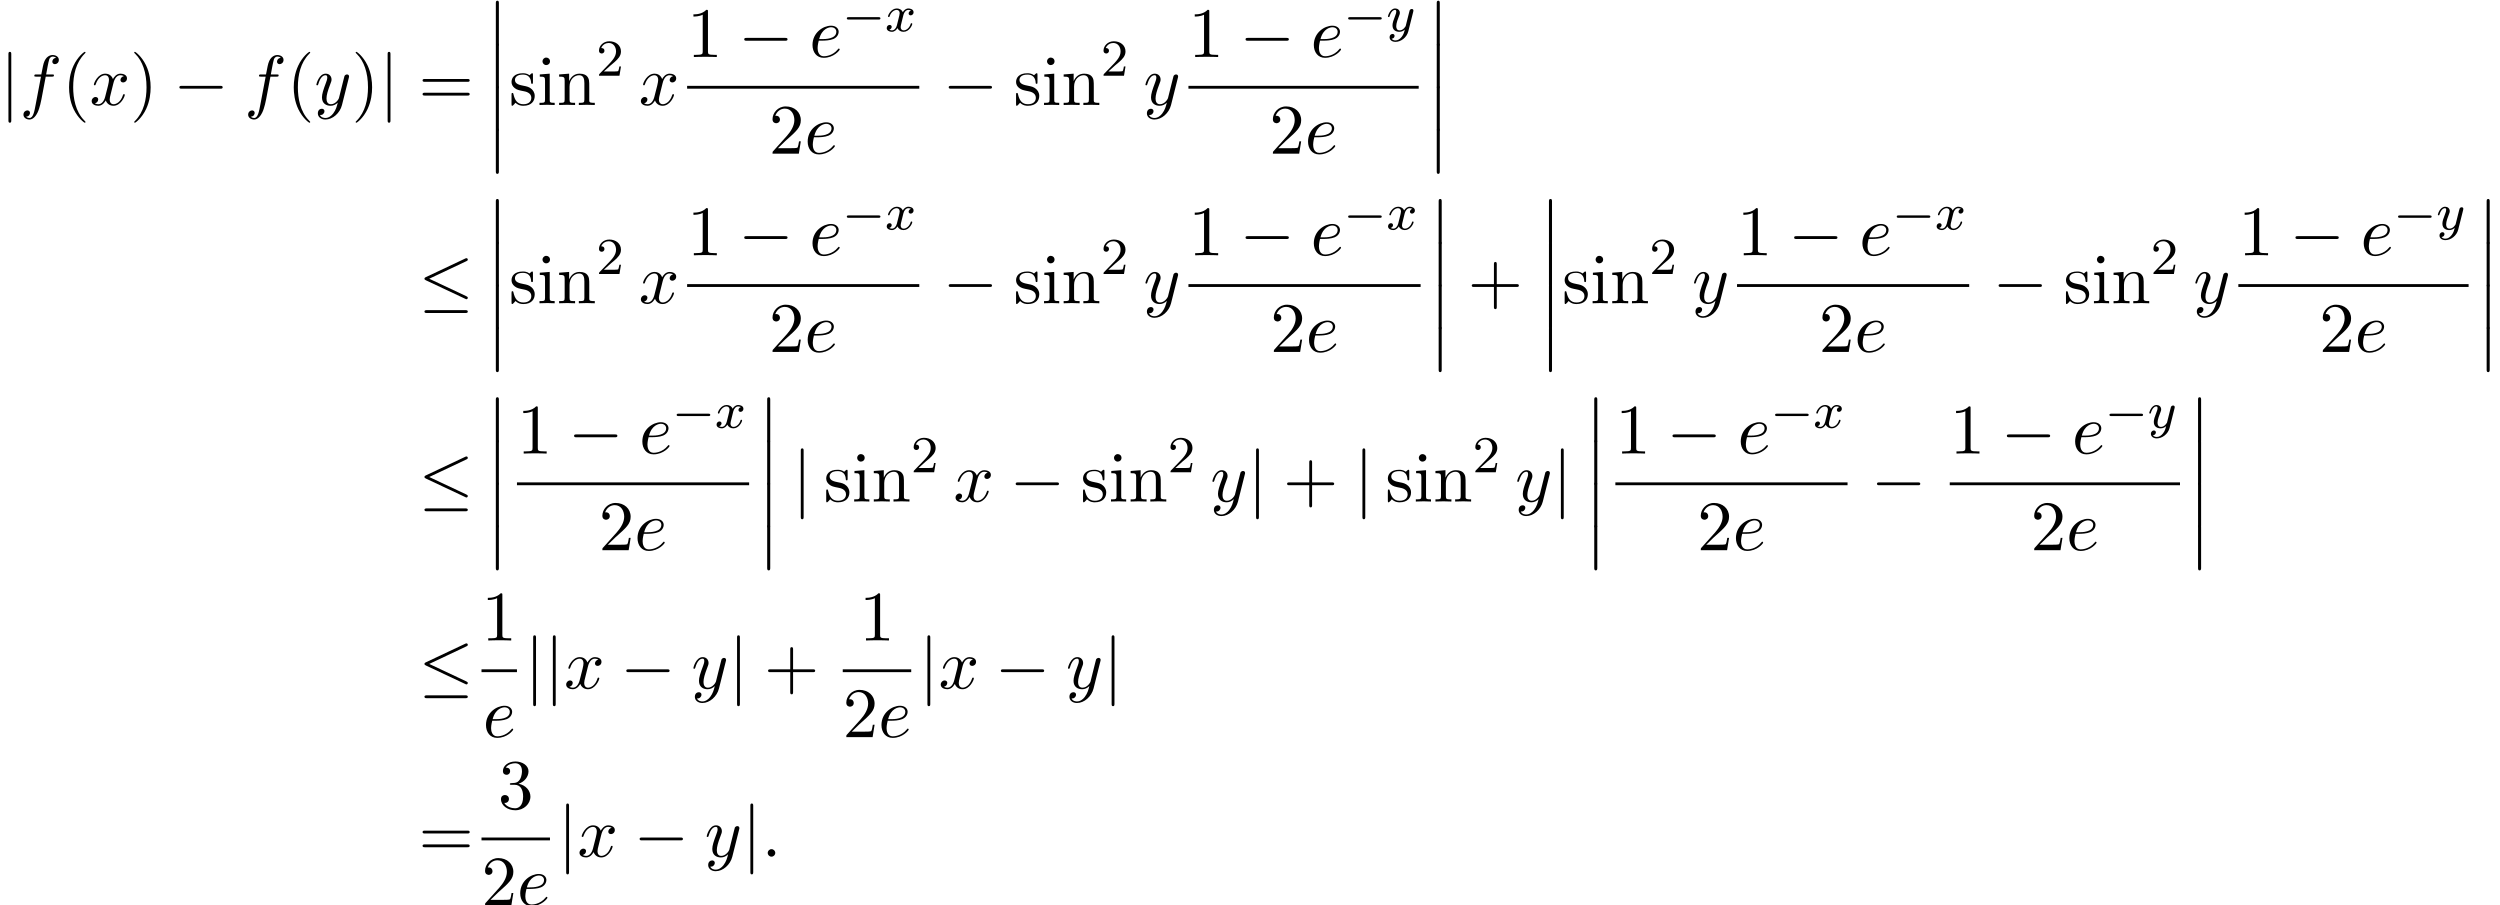 <?xml version='1.0' encoding='UTF-8'?>
<!-- This file was generated by dvisvgm 2.13.3 -->
<svg version='1.1' xmlns='http://www.w3.org/2000/svg' xmlns:xlink='http://www.w3.org/1999/xlink' width='384.624pt' height='139.281pt' viewBox='53.798 80.697 384.624 139.281'>
<defs>
<path id='g1-0' d='M5.571-1.809C5.699-1.809 5.874-1.809 5.874-1.993S5.699-2.176 5.571-2.176H1.004C.877-2.176 .701-2.176 .701-1.993S.877-1.809 1.004-1.809H5.571Z'/>
<path id='g4-58' d='M2.095-.578C2.095-.895 1.833-1.156 1.516-1.156S.938-.895 .938-.578S1.2 0 1.516 0S2.095-.262 2.095-.578Z'/>
<path id='g4-101' d='M2.04-2.52C2.356-2.52 3.164-2.542 3.709-2.771C4.473-3.098 4.527-3.742 4.527-3.895C4.527-4.375 4.113-4.822 3.36-4.822C2.149-4.822 .502-3.764 .502-1.855C.502-.742 1.145 .12 2.215 .12C3.775 .12 4.691-1.036 4.691-1.167C4.691-1.233 4.625-1.309 4.56-1.309C4.505-1.309 4.484-1.287 4.418-1.2C3.556-.12 2.367-.12 2.236-.12C1.385-.12 1.287-1.036 1.287-1.385C1.287-1.516 1.298-1.855 1.462-2.52H2.04ZM1.527-2.76C1.953-4.418 3.076-4.582 3.36-4.582C3.873-4.582 4.167-4.265 4.167-3.895C4.167-2.76 2.422-2.76 1.975-2.76H1.527Z'/>
<path id='g4-102' d='M4.004-4.364H4.942C5.16-4.364 5.269-4.364 5.269-4.582C5.269-4.702 5.16-4.702 4.975-4.702H4.069L4.298-5.945C4.342-6.175 4.495-6.949 4.56-7.08C4.658-7.287 4.844-7.451 5.073-7.451C5.116-7.451 5.4-7.451 5.607-7.255C5.127-7.211 5.018-6.829 5.018-6.665C5.018-6.415 5.215-6.284 5.422-6.284C5.705-6.284 6.022-6.524 6.022-6.938C6.022-7.44 5.52-7.691 5.073-7.691C4.702-7.691 4.015-7.495 3.687-6.415C3.622-6.185 3.589-6.076 3.327-4.702H2.575C2.367-4.702 2.247-4.702 2.247-4.495C2.247-4.364 2.345-4.364 2.553-4.364H3.273L2.455-.055C2.258 1.004 2.073 1.996 1.505 1.996C1.462 1.996 1.189 1.996 .982 1.8C1.484 1.767 1.582 1.375 1.582 1.211C1.582 .96 1.385 .829 1.178 .829C.895 .829 .578 1.069 .578 1.484C.578 1.975 1.058 2.236 1.505 2.236C2.105 2.236 2.542 1.593 2.738 1.178C3.087 .491 3.338-.829 3.349-.905L4.004-4.364Z'/>
<path id='g4-120' d='M3.644-3.295C3.709-3.578 3.96-4.582 4.724-4.582C4.778-4.582 5.04-4.582 5.269-4.44C4.964-4.385 4.745-4.113 4.745-3.851C4.745-3.676 4.865-3.469 5.16-3.469C5.4-3.469 5.749-3.665 5.749-4.102C5.749-4.669 5.105-4.822 4.735-4.822C4.102-4.822 3.72-4.244 3.589-3.993C3.316-4.713 2.727-4.822 2.411-4.822C1.276-4.822 .655-3.415 .655-3.142C.655-3.033 .764-3.033 .785-3.033C.873-3.033 .905-3.055 .927-3.153C1.298-4.309 2.018-4.582 2.389-4.582C2.596-4.582 2.978-4.484 2.978-3.851C2.978-3.513 2.793-2.782 2.389-1.255C2.215-.578 1.833-.12 1.353-.12C1.287-.12 1.036-.12 .807-.262C1.08-.316 1.32-.545 1.32-.851C1.32-1.145 1.08-1.233 .916-1.233C.589-1.233 .316-.949 .316-.6C.316-.098 .862 .12 1.342 .12C2.062 .12 2.455-.644 2.487-.709C2.618-.305 3.011 .12 3.665 .12C4.789 .12 5.411-1.287 5.411-1.56C5.411-1.669 5.313-1.669 5.28-1.669C5.182-1.669 5.16-1.625 5.138-1.549C4.778-.382 4.036-.12 3.687-.12C3.262-.12 3.087-.469 3.087-.84C3.087-1.08 3.153-1.32 3.273-1.8L3.644-3.295Z'/>
<path id='g4-121' d='M5.302-4.156C5.345-4.309 5.345-4.331 5.345-4.407C5.345-4.604 5.193-4.702 5.029-4.702C4.92-4.702 4.745-4.636 4.647-4.473C4.625-4.418 4.538-4.08 4.495-3.884C4.418-3.6 4.342-3.305 4.276-3.011L3.785-1.047C3.742-.884 3.273-.12 2.553-.12C1.996-.12 1.876-.6 1.876-1.004C1.876-1.505 2.062-2.182 2.433-3.142C2.607-3.589 2.651-3.709 2.651-3.927C2.651-4.418 2.302-4.822 1.756-4.822C.72-4.822 .316-3.24 .316-3.142C.316-3.033 .425-3.033 .447-3.033C.556-3.033 .567-3.055 .622-3.229C.916-4.255 1.353-4.582 1.724-4.582C1.811-4.582 1.996-4.582 1.996-4.233C1.996-3.96 1.887-3.676 1.811-3.469C1.375-2.313 1.178-1.691 1.178-1.178C1.178-.207 1.865 .12 2.509 .12C2.935 .12 3.305-.065 3.611-.371C3.469 .196 3.338 .731 2.902 1.309C2.618 1.68 2.204 1.996 1.702 1.996C1.549 1.996 1.058 1.964 .873 1.538C1.047 1.538 1.189 1.538 1.342 1.407C1.451 1.309 1.56 1.167 1.56 .96C1.56 .622 1.265 .578 1.156 .578C.905 .578 .545 .753 .545 1.287C.545 1.833 1.025 2.236 1.702 2.236C2.825 2.236 3.949 1.244 4.255 .011L5.302-4.156Z'/>
<path id='g2-0' d='M7.189-2.509C7.375-2.509 7.571-2.509 7.571-2.727S7.375-2.945 7.189-2.945H1.287C1.102-2.945 .905-2.945 .905-2.727S1.102-2.509 1.287-2.509H7.189Z'/>
<path id='g2-20' d='M7.364-6.48C7.484-6.535 7.571-6.589 7.571-6.72C7.571-6.84 7.484-6.938 7.353-6.938C7.298-6.938 7.2-6.895 7.156-6.873L1.124-4.025C.938-3.938 .905-3.862 .905-3.775C.905-3.676 .971-3.6 1.124-3.535L7.156-.698C7.298-.622 7.32-.622 7.353-.622C7.473-.622 7.571-.72 7.571-.84C7.571-.938 7.527-1.004 7.342-1.091L1.636-3.775L7.364-6.48ZM7.189 1.495C7.375 1.495 7.571 1.495 7.571 1.276S7.342 1.058 7.178 1.058H1.298C1.135 1.058 .905 1.058 .905 1.276S1.102 1.495 1.287 1.495H7.189Z'/>
<path id='g2-106' d='M1.735-7.789C1.735-7.985 1.735-8.182 1.516-8.182S1.298-7.985 1.298-7.789V2.335C1.298 2.531 1.298 2.727 1.516 2.727S1.735 2.531 1.735 2.335V-7.789Z'/>
<path id='g0-12' d='M1.582 6.371C1.582 6.545 1.582 6.775 1.811 6.775C2.051 6.775 2.051 6.556 2.051 6.371V.175C2.051 0 2.051-.229 1.822-.229C1.582-.229 1.582-.011 1.582 .175V6.371Z'/>
<path id='g3-120' d='M3.993-3.18C3.642-3.092 3.626-2.782 3.626-2.75C3.626-2.574 3.762-2.455 3.937-2.455S4.384-2.59 4.384-2.933C4.384-3.387 3.881-3.515 3.587-3.515C3.212-3.515 2.909-3.252 2.726-2.941C2.55-3.363 2.136-3.515 1.809-3.515C.94-3.515 .454-2.519 .454-2.295C.454-2.224 .51-2.192 .574-2.192C.669-2.192 .685-2.232 .709-2.327C.893-2.909 1.371-3.292 1.785-3.292C2.096-3.292 2.248-3.068 2.248-2.782C2.248-2.622 2.152-2.256 2.088-2C2.032-1.769 1.857-1.06 1.817-.909C1.706-.478 1.419-.143 1.06-.143C1.028-.143 .821-.143 .654-.255C1.02-.343 1.02-.677 1.02-.685C1.02-.869 .877-.98 .701-.98C.486-.98 .255-.797 .255-.494C.255-.128 .646 .08 1.052 .08C1.474 .08 1.769-.239 1.913-.494C2.088-.104 2.455 .08 2.837 .08C3.706 .08 4.184-.917 4.184-1.14C4.184-1.219 4.121-1.243 4.065-1.243C3.969-1.243 3.953-1.188 3.929-1.108C3.77-.574 3.316-.143 2.853-.143C2.59-.143 2.399-.319 2.399-.654C2.399-.813 2.447-.996 2.558-1.443C2.614-1.682 2.79-2.383 2.829-2.534C2.941-2.949 3.22-3.292 3.579-3.292C3.618-3.292 3.826-3.292 3.993-3.18Z'/>
<path id='g3-121' d='M4.129-3.005C4.16-3.116 4.16-3.132 4.16-3.188C4.16-3.387 4.001-3.435 3.905-3.435C3.866-3.435 3.682-3.427 3.579-3.22C3.563-3.18 3.491-2.893 3.451-2.726L2.973-.813C2.965-.789 2.622-.143 2.04-.143C1.65-.143 1.514-.43 1.514-.789C1.514-1.251 1.785-1.961 1.969-2.423C2.048-2.622 2.072-2.694 2.072-2.837C2.072-3.276 1.722-3.515 1.355-3.515C.566-3.515 .239-2.391 .239-2.295C.239-2.224 .295-2.192 .359-2.192C.462-2.192 .47-2.24 .494-2.319C.701-3.013 1.044-3.292 1.331-3.292C1.451-3.292 1.522-3.212 1.522-3.029C1.522-2.861 1.459-2.678 1.403-2.534C1.076-1.69 .94-1.283 .94-.909C.94-.128 1.53 .08 2 .08C2.375 .08 2.646-.088 2.837-.271C2.726 .175 2.646 .486 2.343 .869C2.08 1.196 1.761 1.403 1.403 1.403C1.267 1.403 .964 1.379 .805 1.14C1.227 1.108 1.259 .749 1.259 .701C1.259 .51 1.116 .406 .948 .406C.773 .406 .494 .542 .494 .933C.494 1.307 .837 1.626 1.403 1.626C2.216 1.626 3.132 .972 3.371 .008L4.129-3.005Z'/>
<path id='g6-40' d='M3.611 2.618C3.611 2.585 3.611 2.564 3.425 2.378C2.062 1.004 1.713-1.058 1.713-2.727C1.713-4.625 2.127-6.524 3.469-7.887C3.611-8.018 3.611-8.04 3.611-8.073C3.611-8.149 3.567-8.182 3.502-8.182C3.393-8.182 2.411-7.44 1.767-6.055C1.211-4.855 1.08-3.644 1.08-2.727C1.08-1.876 1.2-.556 1.8 .676C2.455 2.018 3.393 2.727 3.502 2.727C3.567 2.727 3.611 2.695 3.611 2.618Z'/>
<path id='g6-41' d='M3.153-2.727C3.153-3.578 3.033-4.898 2.433-6.131C1.778-7.473 .84-8.182 .731-8.182C.665-8.182 .622-8.138 .622-8.073C.622-8.04 .622-8.018 .829-7.822C1.898-6.742 2.52-5.007 2.52-2.727C2.52-.862 2.116 1.058 .764 2.433C.622 2.564 .622 2.585 .622 2.618C.622 2.684 .665 2.727 .731 2.727C.84 2.727 1.822 1.985 2.465 .6C3.022-.6 3.153-1.811 3.153-2.727Z'/>
<path id='g6-43' d='M4.462-2.509H7.505C7.658-2.509 7.865-2.509 7.865-2.727S7.658-2.945 7.505-2.945H4.462V-6C4.462-6.153 4.462-6.36 4.244-6.36S4.025-6.153 4.025-6V-2.945H.971C.818-2.945 .611-2.945 .611-2.727S.818-2.509 .971-2.509H4.025V.545C4.025 .698 4.025 .905 4.244 .905S4.462 .698 4.462 .545V-2.509Z'/>
<path id='g6-49' d='M3.207-6.982C3.207-7.244 3.207-7.265 2.956-7.265C2.28-6.567 1.32-6.567 .971-6.567V-6.229C1.189-6.229 1.833-6.229 2.4-6.513V-.862C2.4-.469 2.367-.338 1.385-.338H1.036V0C1.418-.033 2.367-.033 2.804-.033S4.189-.033 4.571 0V-.338H4.222C3.24-.338 3.207-.458 3.207-.862V-6.982Z'/>
<path id='g6-50' d='M1.385-.84L2.542-1.964C4.244-3.469 4.898-4.058 4.898-5.149C4.898-6.393 3.916-7.265 2.585-7.265C1.353-7.265 .545-6.262 .545-5.291C.545-4.68 1.091-4.68 1.124-4.68C1.309-4.68 1.691-4.811 1.691-5.258C1.691-5.542 1.495-5.825 1.113-5.825C1.025-5.825 1.004-5.825 .971-5.815C1.222-6.524 1.811-6.927 2.444-6.927C3.436-6.927 3.905-6.044 3.905-5.149C3.905-4.276 3.36-3.415 2.76-2.738L.665-.404C.545-.284 .545-.262 .545 0H4.593L4.898-1.898H4.625C4.571-1.571 4.495-1.091 4.385-.927C4.309-.84 3.589-.84 3.349-.84H1.385Z'/>
<path id='g6-51' d='M3.164-3.84C4.058-4.135 4.691-4.898 4.691-5.76C4.691-6.655 3.731-7.265 2.684-7.265C1.582-7.265 .753-6.611 .753-5.782C.753-5.422 .993-5.215 1.309-5.215C1.647-5.215 1.865-5.455 1.865-5.771C1.865-6.316 1.353-6.316 1.189-6.316C1.527-6.851 2.247-6.993 2.64-6.993C3.087-6.993 3.687-6.753 3.687-5.771C3.687-5.64 3.665-5.007 3.382-4.527C3.055-4.004 2.684-3.971 2.411-3.96C2.324-3.949 2.062-3.927 1.985-3.927C1.898-3.916 1.822-3.905 1.822-3.796C1.822-3.676 1.898-3.676 2.084-3.676H2.564C3.458-3.676 3.862-2.935 3.862-1.865C3.862-.382 3.109-.065 2.629-.065C2.16-.065 1.342-.251 .96-.895C1.342-.84 1.68-1.08 1.68-1.495C1.68-1.887 1.385-2.105 1.069-2.105C.807-2.105 .458-1.953 .458-1.473C.458-.48 1.473 .24 2.662 .24C3.993 .24 4.985-.753 4.985-1.865C4.985-2.76 4.298-3.611 3.164-3.84Z'/>
<path id='g6-61' d='M7.495-3.567C7.658-3.567 7.865-3.567 7.865-3.785S7.658-4.004 7.505-4.004H.971C.818-4.004 .611-4.004 .611-3.785S.818-3.567 .982-3.567H7.495ZM7.505-1.451C7.658-1.451 7.865-1.451 7.865-1.669S7.658-1.887 7.495-1.887H.982C.818-1.887 .611-1.887 .611-1.669S.818-1.451 .971-1.451H7.505Z'/>
<path id='g6-105' d='M1.931-4.822L.404-4.702V-4.364C1.113-4.364 1.211-4.298 1.211-3.764V-.829C1.211-.338 1.091-.338 .36-.338V0C.709-.011 1.298-.033 1.56-.033C1.942-.033 2.324-.011 2.695 0V-.338C1.975-.338 1.931-.393 1.931-.818V-4.822ZM1.975-6.72C1.975-7.069 1.702-7.298 1.396-7.298C1.058-7.298 .818-7.004 .818-6.72C.818-6.425 1.058-6.142 1.396-6.142C1.702-6.142 1.975-6.371 1.975-6.72Z'/>
<path id='g6-110' d='M1.2-3.753V-.829C1.2-.338 1.08-.338 .349-.338V0C.731-.011 1.287-.033 1.582-.033C1.865-.033 2.433-.011 2.804 0V-.338C2.073-.338 1.953-.338 1.953-.829V-2.836C1.953-3.971 2.727-4.582 3.425-4.582C4.113-4.582 4.233-3.993 4.233-3.371V-.829C4.233-.338 4.113-.338 3.382-.338V0C3.764-.011 4.32-.033 4.615-.033C4.898-.033 5.465-.011 5.836 0V-.338C5.269-.338 4.996-.338 4.985-.665V-2.749C4.985-3.687 4.985-4.025 4.647-4.418C4.495-4.604 4.135-4.822 3.502-4.822C2.705-4.822 2.193-4.353 1.887-3.676V-4.822L.349-4.702V-4.364C1.113-4.364 1.2-4.287 1.2-3.753Z'/>
<path id='g6-115' d='M2.269-2.116C2.509-2.073 3.404-1.898 3.404-1.113C3.404-.556 3.022-.12 2.171-.12C1.255-.12 .862-.742 .655-1.669C.622-1.811 .611-1.855 .502-1.855C.36-1.855 .36-1.778 .36-1.582V-.142C.36 .044 .36 .12 .48 .12C.535 .12 .545 .109 .753-.098C.775-.12 .775-.142 .971-.349C1.451 .109 1.942 .12 2.171 .12C3.425 .12 3.927-.611 3.927-1.396C3.927-1.975 3.6-2.302 3.469-2.433C3.109-2.782 2.684-2.869 2.225-2.956C1.615-3.076 .884-3.218 .884-3.851C.884-4.233 1.167-4.68 2.105-4.68C3.305-4.68 3.36-3.698 3.382-3.36C3.393-3.262 3.491-3.262 3.513-3.262C3.655-3.262 3.655-3.316 3.655-3.524V-4.625C3.655-4.811 3.655-4.887 3.535-4.887C3.48-4.887 3.458-4.887 3.316-4.756C3.284-4.713 3.175-4.615 3.131-4.582C2.716-4.887 2.269-4.887 2.105-4.887C.775-4.887 .36-4.156 .36-3.545C.36-3.164 .535-2.858 .829-2.618C1.178-2.335 1.484-2.269 2.269-2.116Z'/>
<path id='g5-50' d='M2.248-1.626C2.375-1.745 2.71-2.008 2.837-2.12C3.332-2.574 3.802-3.013 3.802-3.738C3.802-4.686 3.005-5.3 2.008-5.3C1.052-5.3 .422-4.575 .422-3.866C.422-3.475 .733-3.419 .845-3.419C1.012-3.419 1.259-3.539 1.259-3.842C1.259-4.256 .861-4.256 .765-4.256C.996-4.838 1.53-5.037 1.921-5.037C2.662-5.037 3.045-4.407 3.045-3.738C3.045-2.909 2.463-2.303 1.522-1.339L.518-.303C.422-.215 .422-.199 .422 0H3.571L3.802-1.427H3.555C3.531-1.267 3.467-.869 3.371-.717C3.324-.654 2.718-.654 2.59-.654H1.172L2.248-1.626Z'/>
</defs>
<g id='page1'>
<use x='53.798' y='96.852' xlink:href='#g2-106'/>
<use x='56.829' y='96.852' xlink:href='#g4-102'/>
<use x='63.344' y='96.852' xlink:href='#g6-40'/>
<use x='67.586' y='96.852' xlink:href='#g4-120'/>
<use x='73.821' y='96.852' xlink:href='#g6-41'/>
<use x='80.488' y='96.852' xlink:href='#g2-0'/>
<use x='91.397' y='96.852' xlink:href='#g4-102'/>
<use x='97.912' y='96.852' xlink:href='#g6-40'/>
<use x='102.154' y='96.852' xlink:href='#g4-121'/>
<use x='107.894' y='96.852' xlink:href='#g6-41'/>
<use x='112.137' y='96.852' xlink:href='#g2-106'/>
<use x='118.197' y='96.852' xlink:href='#g6-61'/>
<use x='128.5' y='81.033' xlink:href='#g0-12'/>
<use x='128.5' y='87.579' xlink:href='#g0-12'/>
<use x='128.5' y='94.124' xlink:href='#g0-12'/>
<use x='128.5' y='100.67' xlink:href='#g0-12'/>
<use x='132.137' y='96.852' xlink:href='#g6-115'/>
<use x='136.44' y='96.852' xlink:href='#g6-105'/>
<use x='139.47' y='96.852' xlink:href='#g6-110'/>
<use x='145.531' y='92.347' xlink:href='#g5-50'/>
<use x='152.081' y='96.852' xlink:href='#g4-120'/>
<use x='159.511' y='89.472' xlink:href='#g6-49'/>
<use x='167.39' y='89.472' xlink:href='#g2-0'/>
<use x='178.299' y='89.472' xlink:href='#g4-101'/>
<use x='183.379' y='85.513' xlink:href='#g1-0'/>
<use x='189.965' y='85.513' xlink:href='#g3-120'/>
<rect x='159.511' y='93.906' height='.436' width='35.719'/>
<use x='172.104' y='104.335' xlink:href='#g6-50'/>
<use x='177.558' y='104.335' xlink:href='#g4-101'/>
<use x='198.85' y='96.852' xlink:href='#g2-0'/>
<use x='209.759' y='96.852' xlink:href='#g6-115'/>
<use x='214.062' y='96.852' xlink:href='#g6-105'/>
<use x='217.092' y='96.852' xlink:href='#g6-110'/>
<use x='223.153' y='92.347' xlink:href='#g5-50'/>
<use x='229.704' y='96.852' xlink:href='#g4-121'/>
<use x='236.639' y='89.472' xlink:href='#g6-49'/>
<use x='244.518' y='89.472' xlink:href='#g2-0'/>
<use x='255.427' y='89.472' xlink:href='#g4-101'/>
<use x='260.506' y='85.513' xlink:href='#g1-0'/>
<use x='267.093' y='85.513' xlink:href='#g3-121'/>
<rect x='236.639' y='93.906' height='.436' width='35.424'/>
<use x='249.084' y='104.335' xlink:href='#g6-50'/>
<use x='254.538' y='104.335' xlink:href='#g4-101'/>
<use x='273.258' y='81.033' xlink:href='#g0-12'/>
<use x='273.258' y='87.579' xlink:href='#g0-12'/>
<use x='273.258' y='94.124' xlink:href='#g0-12'/>
<use x='273.258' y='100.67' xlink:href='#g0-12'/>
<use x='118.197' y='127.355' xlink:href='#g2-20'/>
<use x='128.5' y='111.536' xlink:href='#g0-12'/>
<use x='128.5' y='118.082' xlink:href='#g0-12'/>
<use x='128.5' y='124.627' xlink:href='#g0-12'/>
<use x='128.5' y='131.173' xlink:href='#g0-12'/>
<use x='132.137' y='127.355' xlink:href='#g6-115'/>
<use x='136.44' y='127.355' xlink:href='#g6-105'/>
<use x='139.47' y='127.355' xlink:href='#g6-110'/>
<use x='145.531' y='122.85' xlink:href='#g5-50'/>
<use x='152.081' y='127.355' xlink:href='#g4-120'/>
<use x='159.511' y='119.975' xlink:href='#g6-49'/>
<use x='167.39' y='119.975' xlink:href='#g2-0'/>
<use x='178.299' y='119.975' xlink:href='#g4-101'/>
<use x='183.379' y='116.016' xlink:href='#g1-0'/>
<use x='189.965' y='116.016' xlink:href='#g3-120'/>
<rect x='159.511' y='124.409' height='.436' width='35.719'/>
<use x='172.104' y='134.838' xlink:href='#g6-50'/>
<use x='177.558' y='134.838' xlink:href='#g4-101'/>
<use x='198.85' y='127.355' xlink:href='#g2-0'/>
<use x='209.759' y='127.355' xlink:href='#g6-115'/>
<use x='214.062' y='127.355' xlink:href='#g6-105'/>
<use x='217.092' y='127.355' xlink:href='#g6-110'/>
<use x='223.153' y='122.85' xlink:href='#g5-50'/>
<use x='229.704' y='127.355' xlink:href='#g4-121'/>
<use x='236.639' y='119.975' xlink:href='#g6-49'/>
<use x='244.518' y='119.975' xlink:href='#g2-0'/>
<use x='255.427' y='119.975' xlink:href='#g4-101'/>
<use x='260.506' y='116.016' xlink:href='#g1-0'/>
<use x='267.093' y='116.016' xlink:href='#g3-120'/>
<rect x='236.639' y='124.409' height='.436' width='35.719'/>
<use x='249.231' y='134.838' xlink:href='#g6-50'/>
<use x='254.686' y='134.838' xlink:href='#g4-101'/>
<use x='273.553' y='111.536' xlink:href='#g0-12'/>
<use x='273.553' y='118.082' xlink:href='#g0-12'/>
<use x='273.553' y='124.627' xlink:href='#g0-12'/>
<use x='273.553' y='131.173' xlink:href='#g0-12'/>
<use x='279.614' y='127.355' xlink:href='#g6-43'/>
<use x='290.523' y='111.536' xlink:href='#g0-12'/>
<use x='290.523' y='118.082' xlink:href='#g0-12'/>
<use x='290.523' y='124.627' xlink:href='#g0-12'/>
<use x='290.523' y='131.173' xlink:href='#g0-12'/>
<use x='294.159' y='127.355' xlink:href='#g6-115'/>
<use x='298.462' y='127.355' xlink:href='#g6-105'/>
<use x='301.493' y='127.355' xlink:href='#g6-110'/>
<use x='307.553' y='122.85' xlink:href='#g5-50'/>
<use x='314.104' y='127.355' xlink:href='#g4-121'/>
<use x='321.039' y='119.975' xlink:href='#g6-49'/>
<use x='328.918' y='119.975' xlink:href='#g2-0'/>
<use x='339.827' y='119.975' xlink:href='#g4-101'/>
<use x='344.907' y='116.016' xlink:href='#g1-0'/>
<use x='351.493' y='116.016' xlink:href='#g3-120'/>
<rect x='321.039' y='124.409' height='.436' width='35.719'/>
<use x='333.632' y='134.838' xlink:href='#g6-50'/>
<use x='339.086' y='134.838' xlink:href='#g4-101'/>
<use x='360.378' y='127.355' xlink:href='#g2-0'/>
<use x='371.287' y='127.355' xlink:href='#g6-115'/>
<use x='375.59' y='127.355' xlink:href='#g6-105'/>
<use x='378.62' y='127.355' xlink:href='#g6-110'/>
<use x='384.681' y='122.85' xlink:href='#g5-50'/>
<use x='391.231' y='127.355' xlink:href='#g4-121'/>
<use x='398.167' y='119.975' xlink:href='#g6-49'/>
<use x='406.046' y='119.975' xlink:href='#g2-0'/>
<use x='416.955' y='119.975' xlink:href='#g4-101'/>
<use x='422.034' y='116.016' xlink:href='#g1-0'/>
<use x='428.621' y='116.016' xlink:href='#g3-121'/>
<rect x='398.167' y='124.409' height='.436' width='35.424'/>
<use x='410.612' y='134.838' xlink:href='#g6-50'/>
<use x='416.066' y='134.838' xlink:href='#g4-101'/>
<use x='434.786' y='111.536' xlink:href='#g0-12'/>
<use x='434.786' y='118.082' xlink:href='#g0-12'/>
<use x='434.786' y='124.627' xlink:href='#g0-12'/>
<use x='434.786' y='131.173' xlink:href='#g0-12'/>
<use x='118.197' y='157.858' xlink:href='#g2-20'/>
<use x='128.5' y='142.039' xlink:href='#g0-12'/>
<use x='128.5' y='148.585' xlink:href='#g0-12'/>
<use x='128.5' y='155.13' xlink:href='#g0-12'/>
<use x='128.5' y='161.676' xlink:href='#g0-12'/>
<use x='133.332' y='150.478' xlink:href='#g6-49'/>
<use x='141.211' y='150.478' xlink:href='#g2-0'/>
<use x='152.12' y='150.478' xlink:href='#g4-101'/>
<use x='157.2' y='146.519' xlink:href='#g1-0'/>
<use x='163.786' y='146.519' xlink:href='#g3-120'/>
<rect x='133.332' y='154.912' height='.436' width='35.719'/>
<use x='145.925' y='165.341' xlink:href='#g6-50'/>
<use x='151.379' y='165.341' xlink:href='#g4-101'/>
<use x='170.247' y='142.039' xlink:href='#g0-12'/>
<use x='170.247' y='148.585' xlink:href='#g0-12'/>
<use x='170.247' y='155.13' xlink:href='#g0-12'/>
<use x='170.247' y='161.676' xlink:href='#g0-12'/>
<use x='175.701' y='157.858' xlink:href='#g2-106'/>
<use x='180.55' y='157.858' xlink:href='#g6-115'/>
<use x='184.853' y='157.858' xlink:href='#g6-105'/>
<use x='187.883' y='157.858' xlink:href='#g6-110'/>
<use x='193.944' y='153.353' xlink:href='#g5-50'/>
<use x='200.494' y='157.858' xlink:href='#g4-120'/>
<use x='209.153' y='157.858' xlink:href='#g2-0'/>
<use x='220.062' y='157.858' xlink:href='#g6-115'/>
<use x='224.365' y='157.858' xlink:href='#g6-105'/>
<use x='227.395' y='157.858' xlink:href='#g6-110'/>
<use x='233.456' y='153.353' xlink:href='#g5-50'/>
<use x='240.007' y='157.858' xlink:href='#g4-121'/>
<use x='245.746' y='157.858' xlink:href='#g2-106'/>
<use x='251.201' y='157.858' xlink:href='#g6-43'/>
<use x='262.11' y='157.858' xlink:href='#g2-106'/>
<use x='266.958' y='157.858' xlink:href='#g6-115'/>
<use x='271.262' y='157.858' xlink:href='#g6-105'/>
<use x='274.292' y='157.858' xlink:href='#g6-110'/>
<use x='280.352' y='153.353' xlink:href='#g5-50'/>
<use x='286.903' y='157.858' xlink:href='#g4-121'/>
<use x='292.643' y='157.858' xlink:href='#g2-106'/>
<use x='297.491' y='142.039' xlink:href='#g0-12'/>
<use x='297.491' y='148.585' xlink:href='#g0-12'/>
<use x='297.491' y='155.13' xlink:href='#g0-12'/>
<use x='297.491' y='161.676' xlink:href='#g0-12'/>
<use x='302.323' y='150.478' xlink:href='#g6-49'/>
<use x='310.202' y='150.478' xlink:href='#g2-0'/>
<use x='321.111' y='150.478' xlink:href='#g4-101'/>
<use x='326.191' y='146.519' xlink:href='#g1-0'/>
<use x='332.777' y='146.519' xlink:href='#g3-120'/>
<rect x='302.323' y='154.912' height='.436' width='35.719'/>
<use x='314.916' y='165.341' xlink:href='#g6-50'/>
<use x='320.37' y='165.341' xlink:href='#g4-101'/>
<use x='341.662' y='157.858' xlink:href='#g2-0'/>
<use x='353.766' y='150.478' xlink:href='#g6-49'/>
<use x='361.645' y='150.478' xlink:href='#g2-0'/>
<use x='372.554' y='150.478' xlink:href='#g4-101'/>
<use x='377.634' y='146.519' xlink:href='#g1-0'/>
<use x='384.22' y='146.519' xlink:href='#g3-121'/>
<rect x='353.766' y='154.912' height='.436' width='35.424'/>
<use x='366.211' y='165.341' xlink:href='#g6-50'/>
<use x='371.666' y='165.341' xlink:href='#g4-101'/>
<use x='390.386' y='142.039' xlink:href='#g0-12'/>
<use x='390.386' y='148.585' xlink:href='#g0-12'/>
<use x='390.386' y='155.13' xlink:href='#g0-12'/>
<use x='390.386' y='161.676' xlink:href='#g0-12'/>
<use x='118.197' y='186.617' xlink:href='#g2-20'/>
<use x='127.878' y='179.237' xlink:href='#g6-49'/>
<rect x='127.878' y='183.671' height='.436' width='5.455'/>
<use x='128.065' y='194.1' xlink:href='#g4-101'/>
<use x='134.528' y='186.617' xlink:href='#g2-106'/>
<use x='137.558' y='186.617' xlink:href='#g2-106'/>
<use x='140.588' y='186.617' xlink:href='#g4-120'/>
<use x='149.247' y='186.617' xlink:href='#g2-0'/>
<use x='160.156' y='186.617' xlink:href='#g4-121'/>
<use x='165.896' y='186.617' xlink:href='#g2-106'/>
<use x='171.351' y='186.617' xlink:href='#g6-43'/>
<use x='185.995' y='179.237' xlink:href='#g6-49'/>
<rect x='183.455' y='183.671' height='.436' width='10.534'/>
<use x='183.455' y='194.1' xlink:href='#g6-50'/>
<use x='188.91' y='194.1' xlink:href='#g4-101'/>
<use x='195.185' y='186.617' xlink:href='#g2-106'/>
<use x='198.215' y='186.617' xlink:href='#g4-120'/>
<use x='206.874' y='186.617' xlink:href='#g2-0'/>
<use x='217.784' y='186.617' xlink:href='#g4-121'/>
<use x='223.523' y='186.617' xlink:href='#g2-106'/>
<use x='118.197' y='212.495' xlink:href='#g6-61'/>
<use x='130.417' y='205.115' xlink:href='#g6-51'/>
<rect x='127.878' y='209.55' height='.436' width='10.534'/>
<use x='127.878' y='219.978' xlink:href='#g6-50'/>
<use x='133.332' y='219.978' xlink:href='#g4-101'/>
<use x='139.607' y='212.495' xlink:href='#g2-106'/>
<use x='142.638' y='212.495' xlink:href='#g4-120'/>
<use x='151.297' y='212.495' xlink:href='#g2-0'/>
<use x='162.206' y='212.495' xlink:href='#g4-121'/>
<use x='167.946' y='212.495' xlink:href='#g2-106'/>
<use x='170.976' y='212.495' xlink:href='#g4-58'/>
</g>
</svg><!--Rendered by QuickLaTeX.com-->